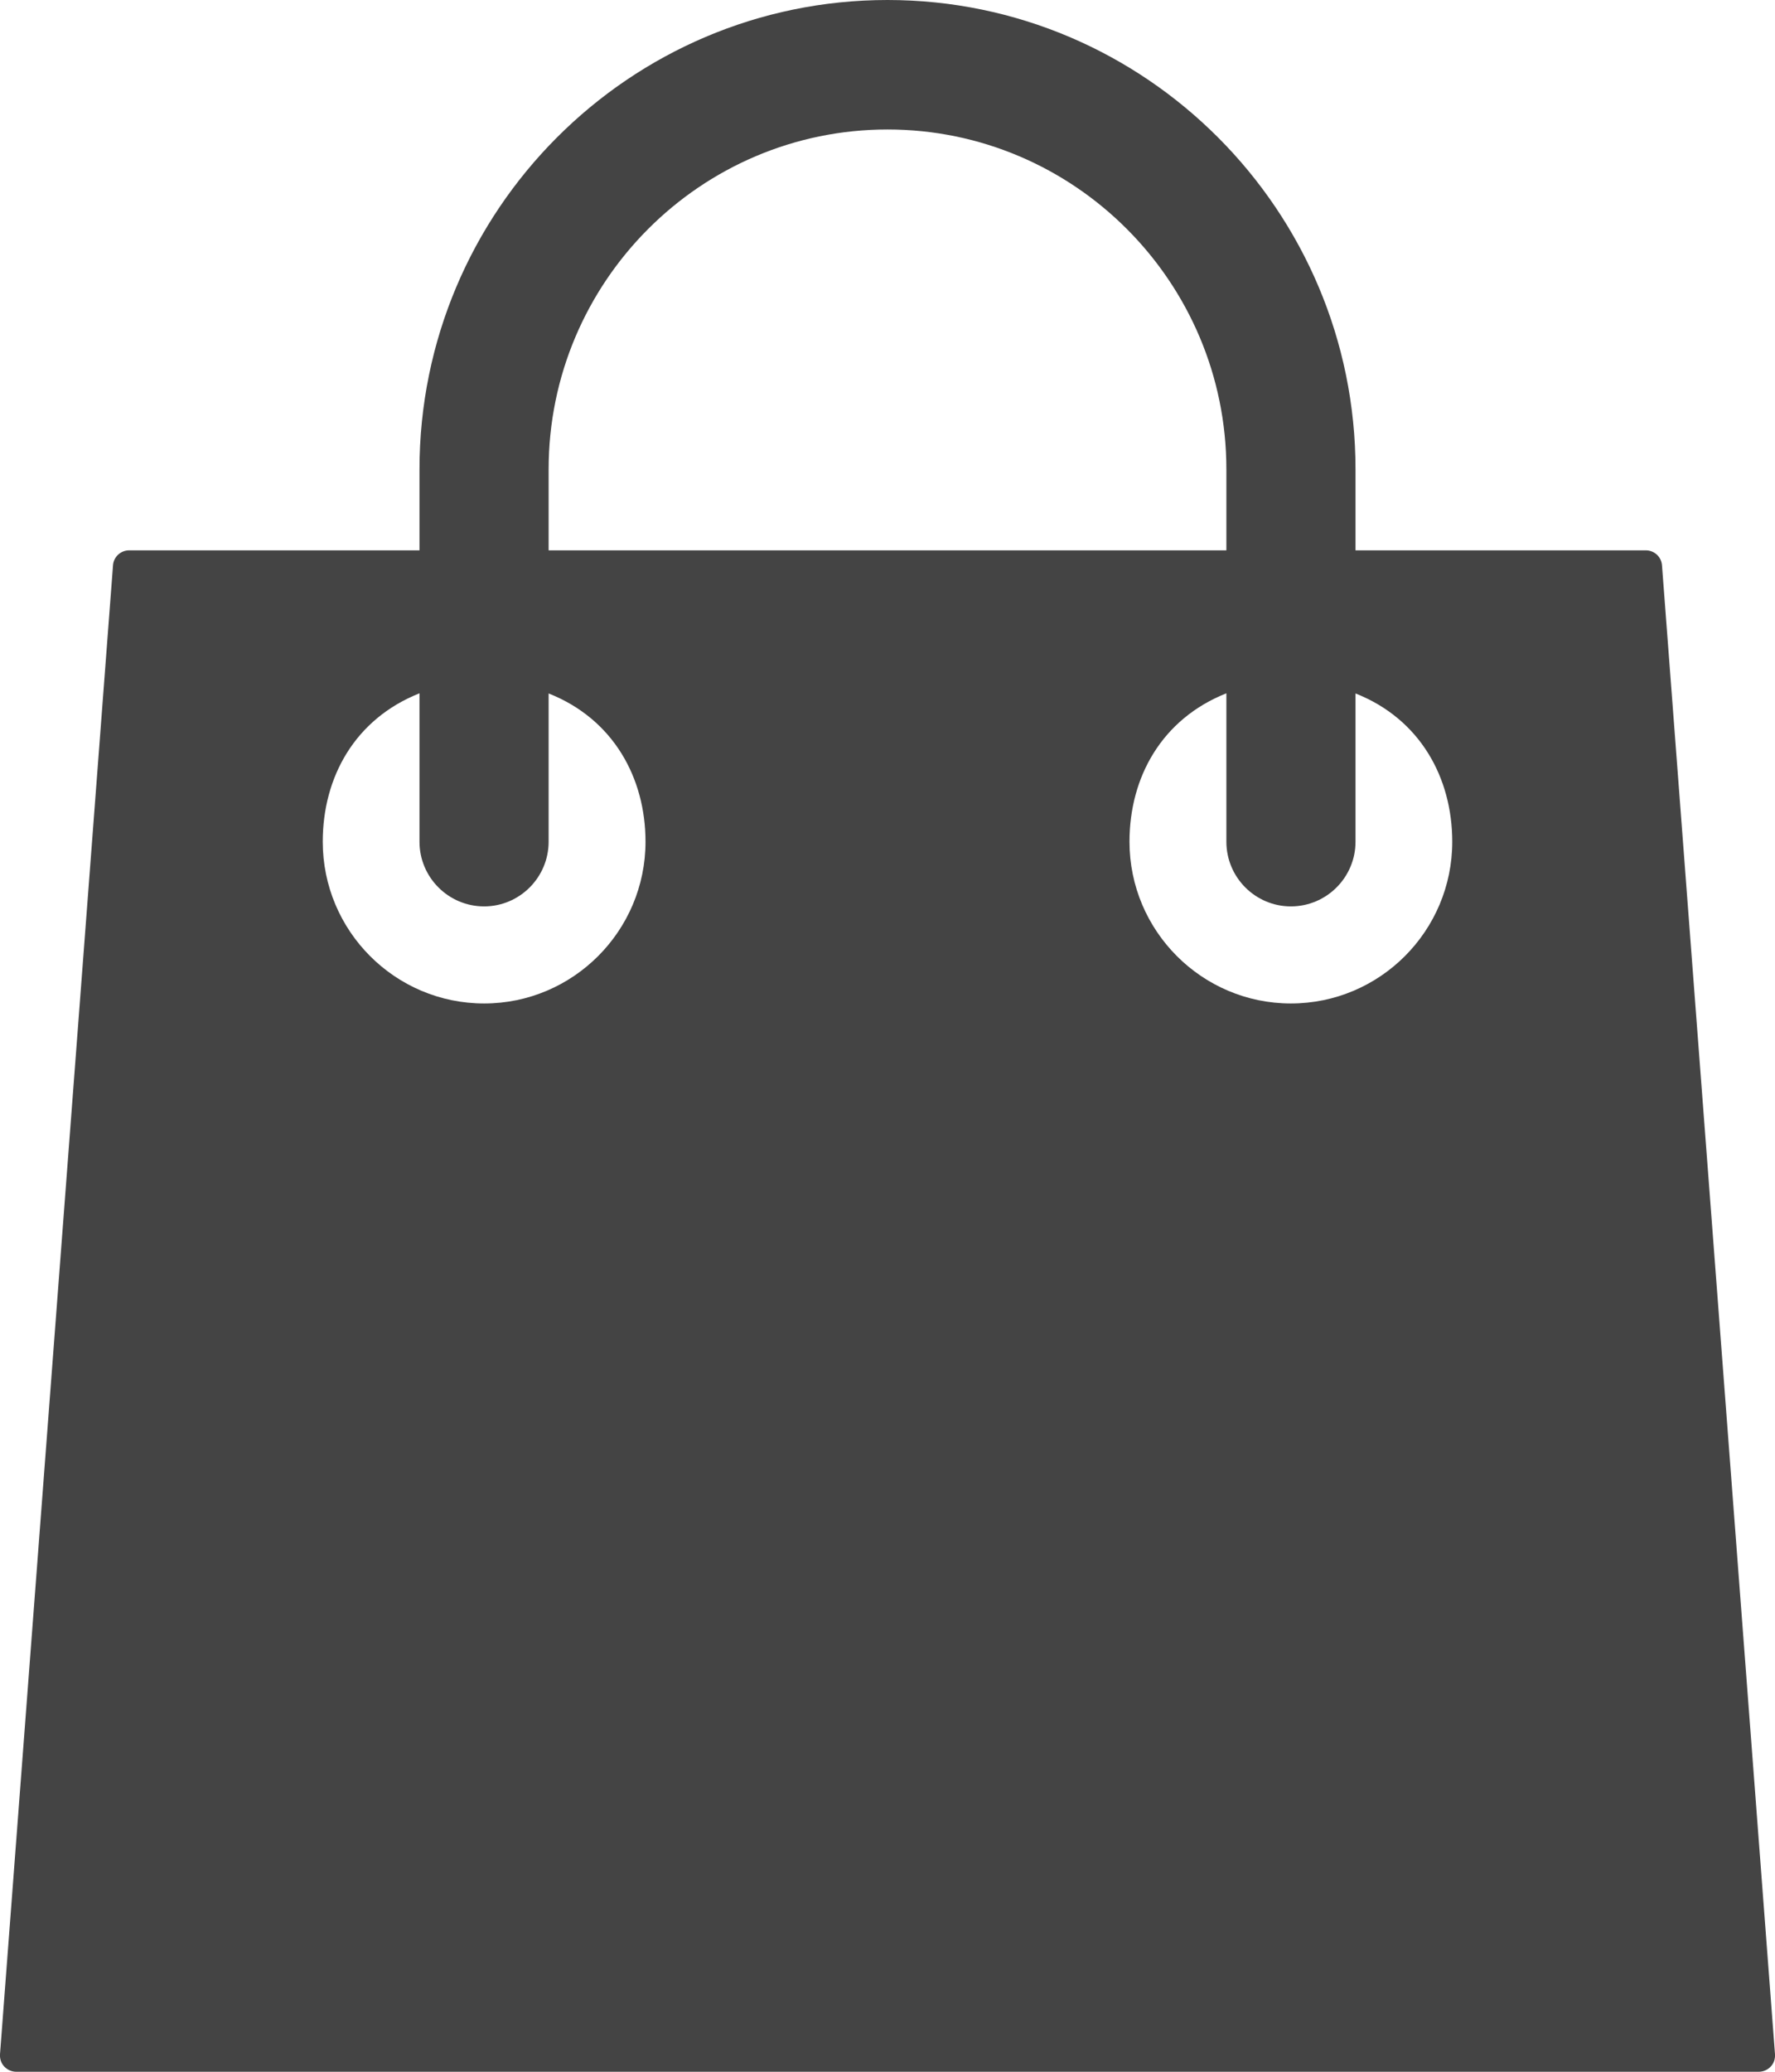 <svg width="12" height="14" viewBox="0 0 12 14" fill="none" xmlns="http://www.w3.org/2000/svg">
<path d="M11.236 3.82C11.232 3.763 11.184 3.719 11.127 3.719H9.164V3.172C9.164 1.423 7.744 0 6 0C4.256 0 2.836 1.423 2.836 3.172V3.719H0.873C0.816 3.719 0.768 3.763 0.764 3.82L0 13.882C-0.002 13.913 0.008 13.943 0.029 13.965C0.05 13.987 0.079 14 0.109 14H11.891C11.921 14 11.95 13.987 11.971 13.965C11.992 13.943 12.002 13.913 12 13.882L11.236 3.82ZM3.709 3.172C3.709 1.905 4.737 0.875 6 0.875C7.263 0.875 8.291 1.905 8.291 3.172V3.719H3.709V3.172ZM3.273 6.781C2.671 6.781 2.182 6.291 2.182 5.688C2.182 5.251 2.4 4.858 2.836 4.685V5.688C2.836 5.929 3.032 6.125 3.273 6.125C3.513 6.125 3.709 5.929 3.709 5.688V4.686C4.145 4.858 4.364 5.255 4.364 5.688C4.364 6.291 3.874 6.781 3.273 6.781ZM8.727 6.781C8.126 6.781 7.636 6.291 7.636 5.688C7.636 5.251 7.855 4.858 8.291 4.685V5.688C8.291 5.929 8.487 6.125 8.727 6.125C8.968 6.125 9.164 5.929 9.164 5.688V4.686C9.6 4.858 9.818 5.255 9.818 5.688C9.818 6.291 9.329 6.781 8.727 6.781Z" fill="#444444"/>
</svg>
